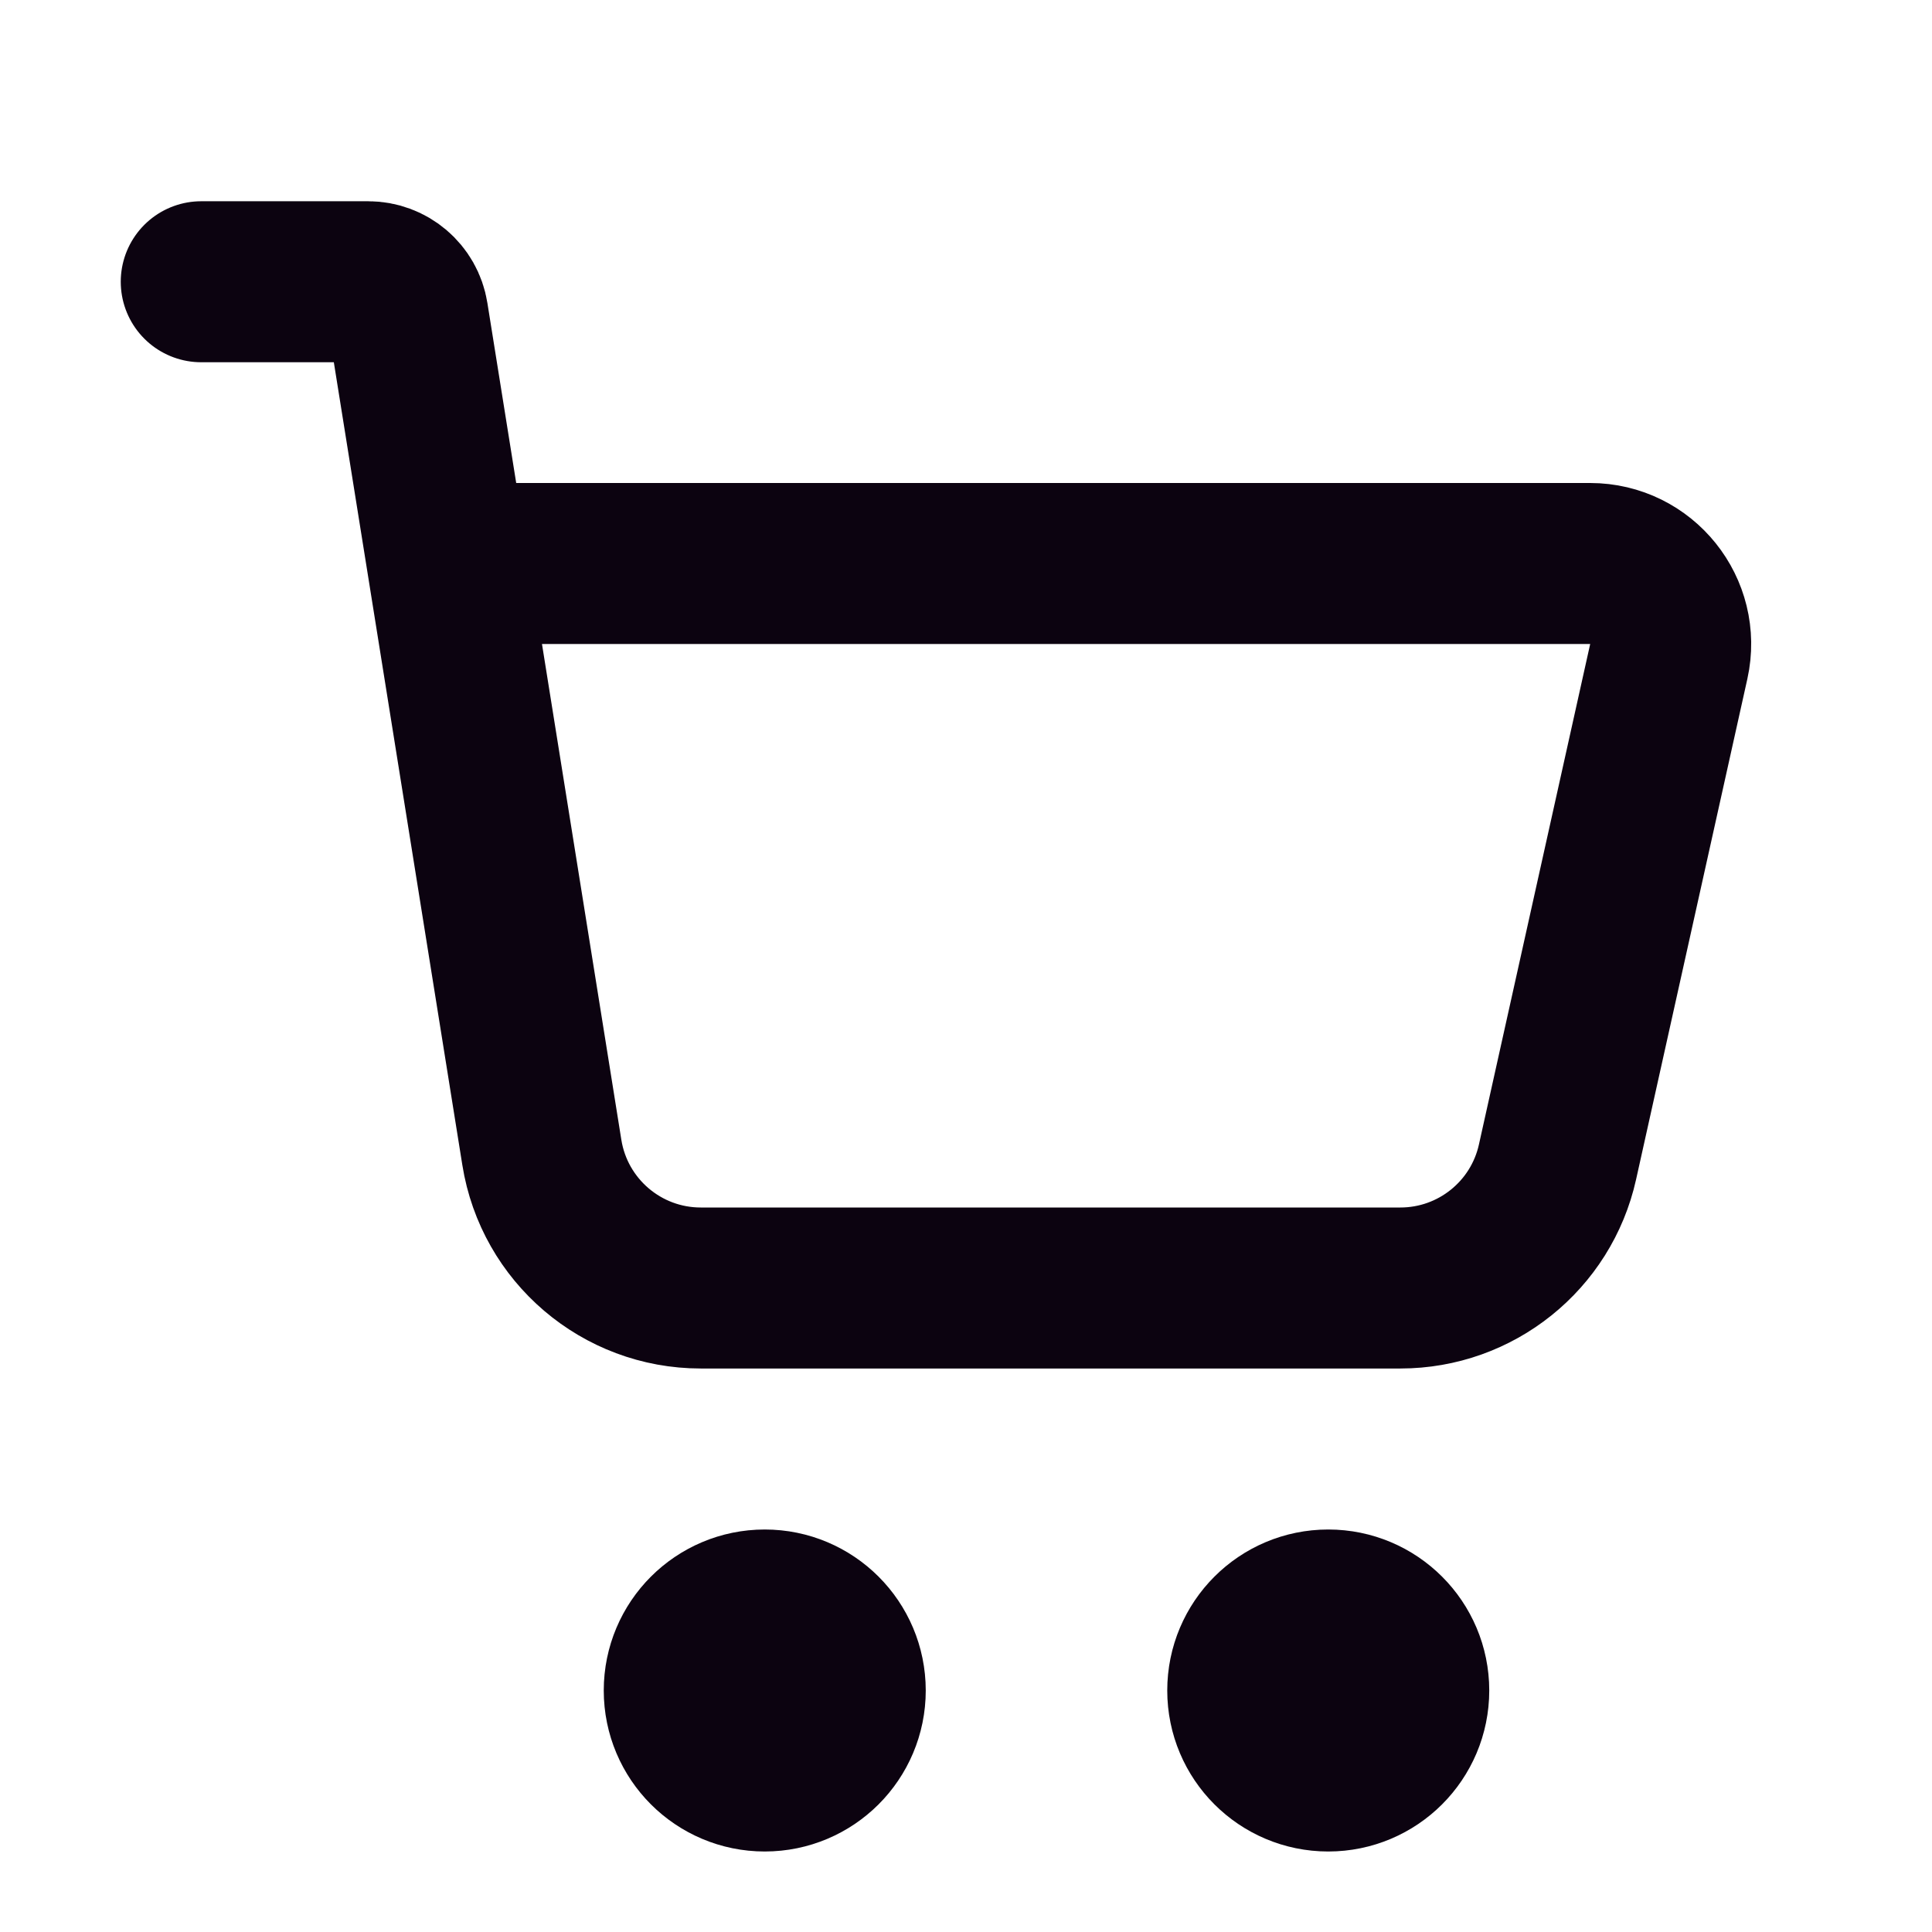 <?xml version="1.0" encoding="UTF-8"?>
<!-- Uploaded to: SVG Repo, www.svgrepo.com, Generator: SVG Repo Mixer Tools -->
<svg width="800px" height="800px" viewBox="0 0 24 24" version="1.1" xmlns="http://www.w3.org/2000/svg" xmlns:xlink="http://www.w3.org/1999/xlink">
    <title>Shopping-cart</title>
    <g id="🖥-Landing" stroke="none" stroke-width="1" fill="none" fill-rule="evenodd">
        <g id="Artboard" transform="translate(-74, -239)">
            <g id="Shopping-cart" transform="translate(74, 239)">
                <rect id="Rectangle" x="0" y="0" width="24" height="24">

</rect>
                <path d="M2.5,3.5 L4.574,3.5 C4.819,3.5 5.029,3.678 5.067,3.921 L6.731,14.316 C6.886,15.286 7.723,16 8.705,16 L17.396,16 C18.333,16 19.145,15.349 19.348,14.434 L20.73,8.217 C20.868,7.592 20.393,7 19.753,7 L5.84,7" id="Path" stroke="#0C0310" stroke-width="2" stroke-linecap="round">

</path>
                <circle id="Oval" stroke="#0C0310" stroke-width="2" stroke-linecap="round" cx="9.5" cy="21" r="1">

</circle>
                <circle id="Oval" stroke="#0C0310" stroke-width="2" stroke-linecap="round" cx="16.5" cy="21" r="1">

</circle>
            </g>
        </g>
    </g>
</svg>